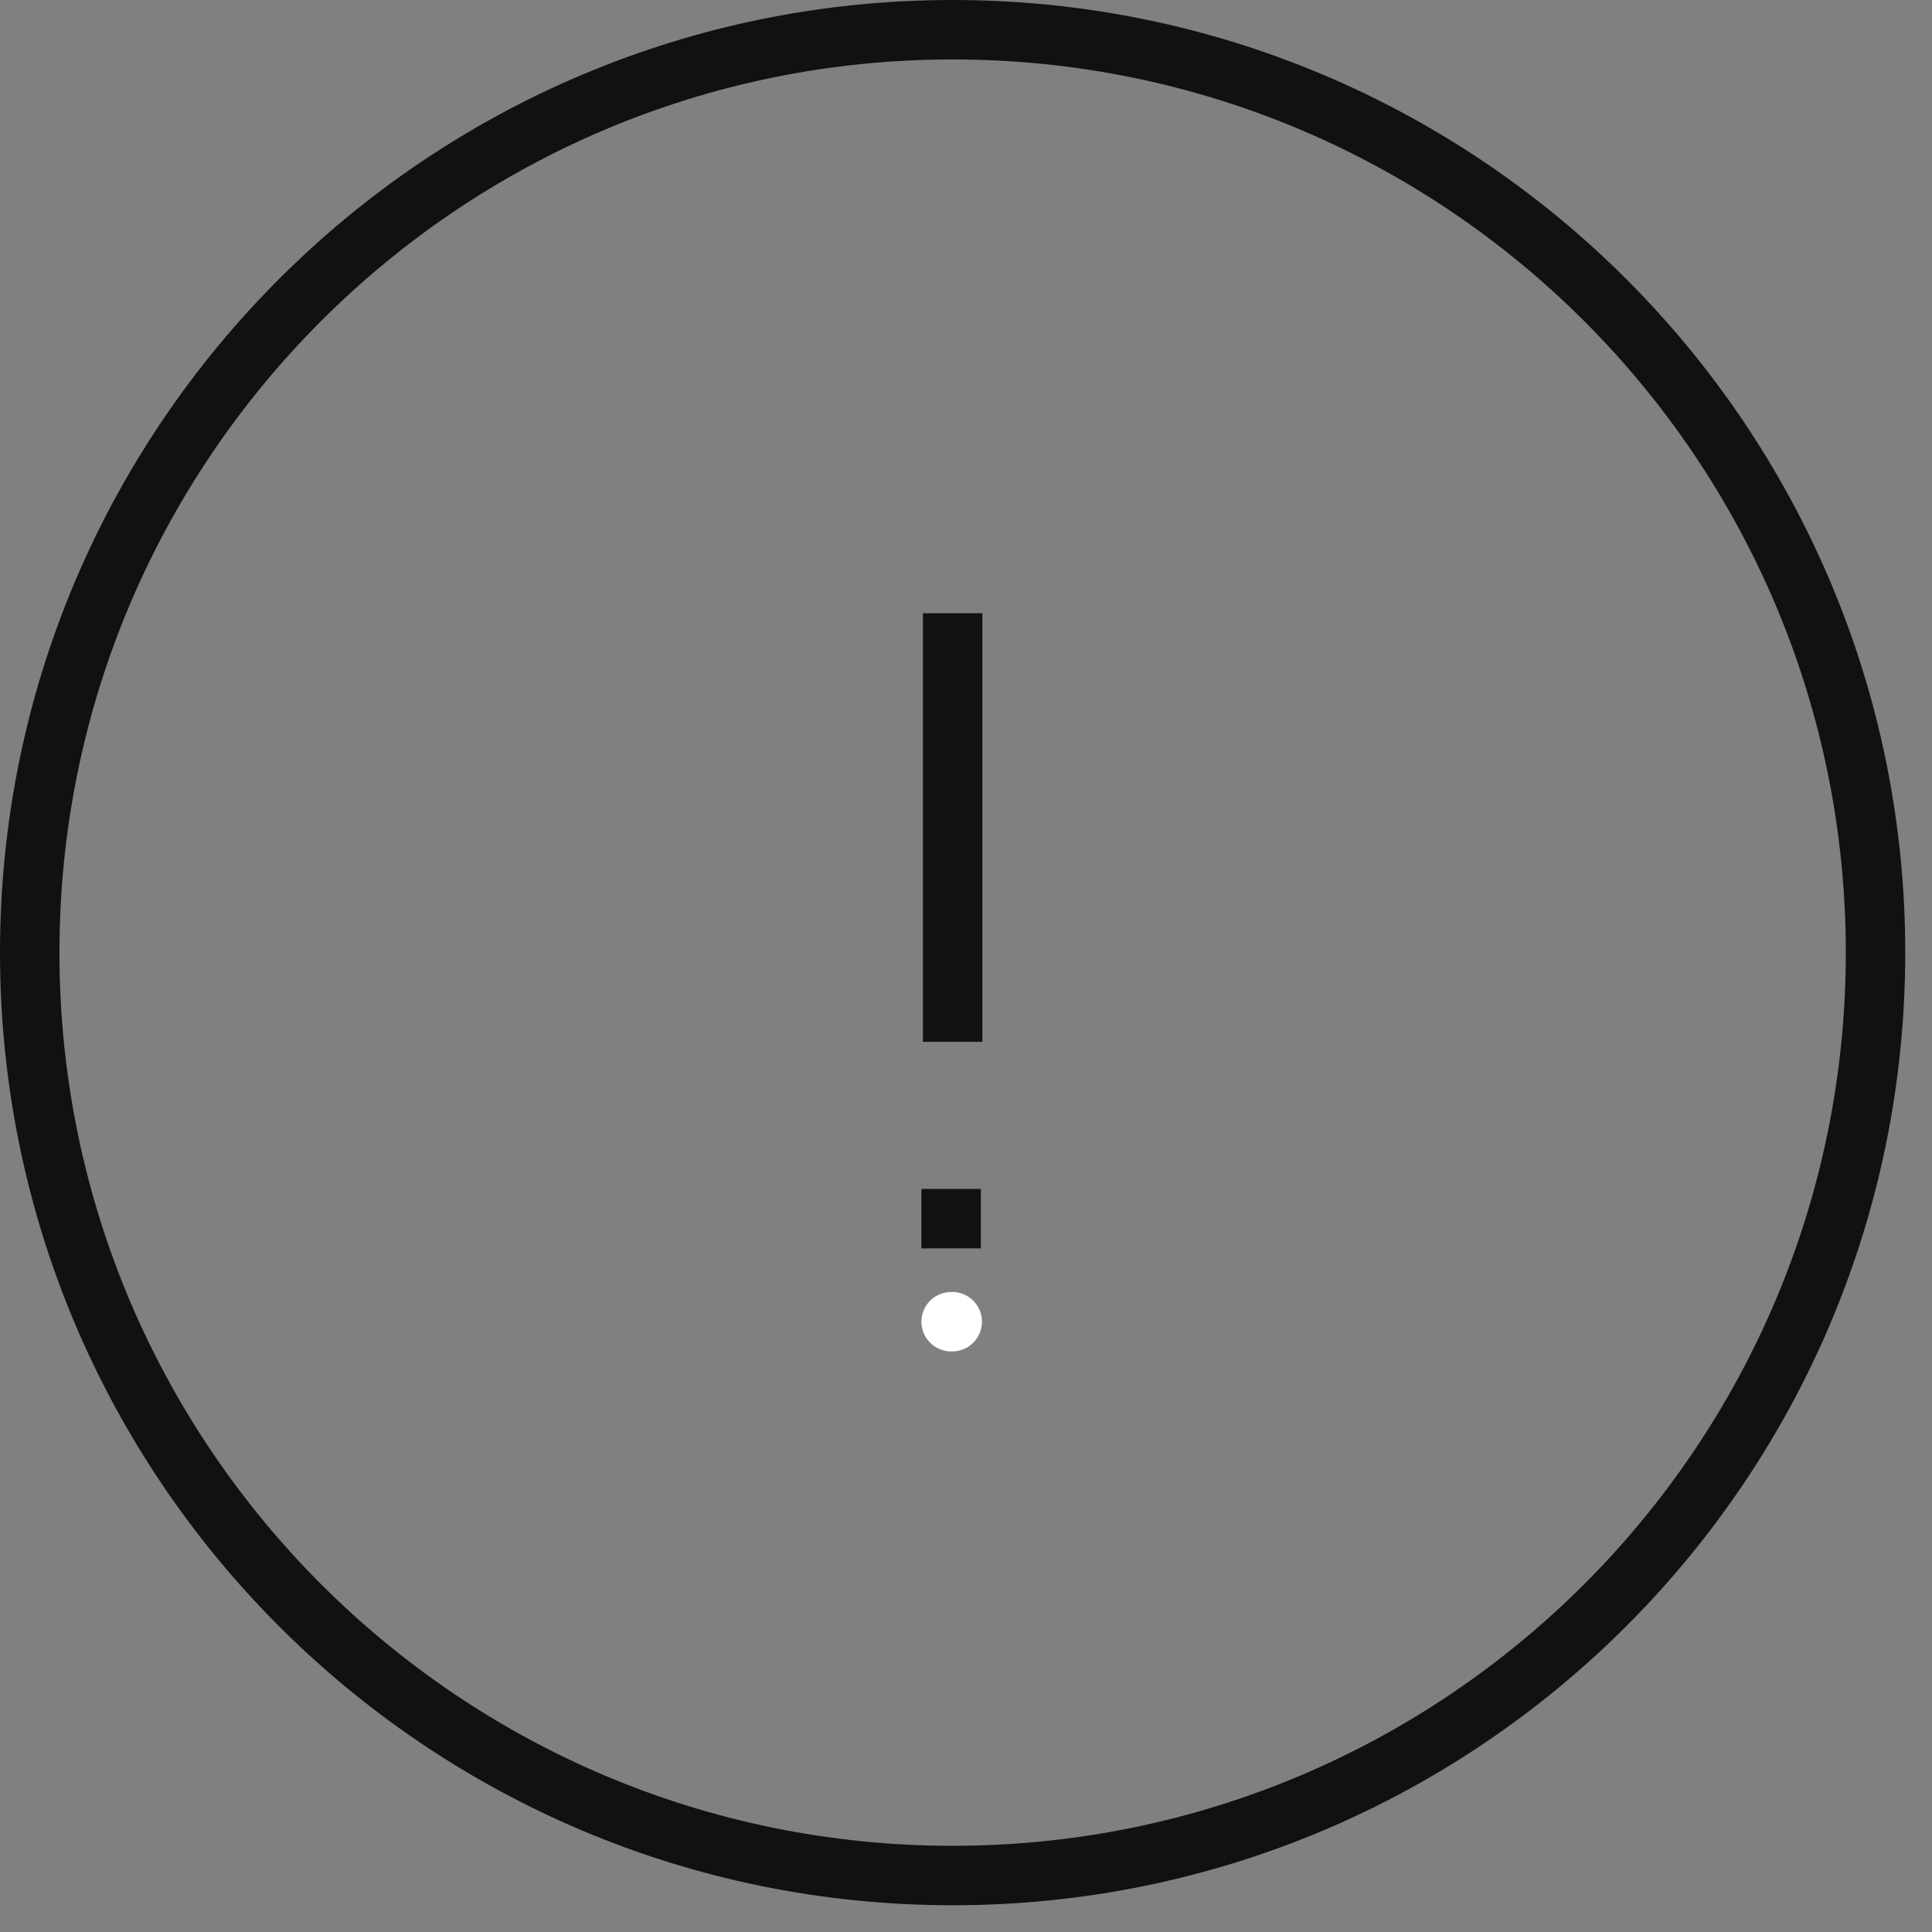 <svg width="65" height="65" viewBox="0 0 65 65" fill="none" xmlns="http://www.w3.org/2000/svg">
<rect x="0" y="0" width="65" height="65" fill="#808080" stroke="none"/>
<path d="M32 44.467H32.036" stroke="white" stroke-width="2" stroke-linecap="round" stroke-linejoin="round"/>
<path fill-rule="evenodd" clip-rule="evenodd" d="M32.05 2C15.454 2 2 15.454 2 32.05C2 48.646 15.454 62.1 32.05 62.1C48.646 62.1 62.1 48.646 62.1 32.05C62.1 15.454 48.646 2 32.05 2ZM0 32.05C0 14.349 14.349 0 32.05 0C49.751 0 64.1 14.349 64.1 32.05C64.1 49.751 49.751 64.1 32.05 64.1C14.349 64.1 0 49.751 0 32.05ZM33 40H31V42H33V40ZM33.051 21.631V20.631H31.051V21.631V34.051V35.051H33.051V34.051V21.631Z" fill="#111111"/>
</svg>
